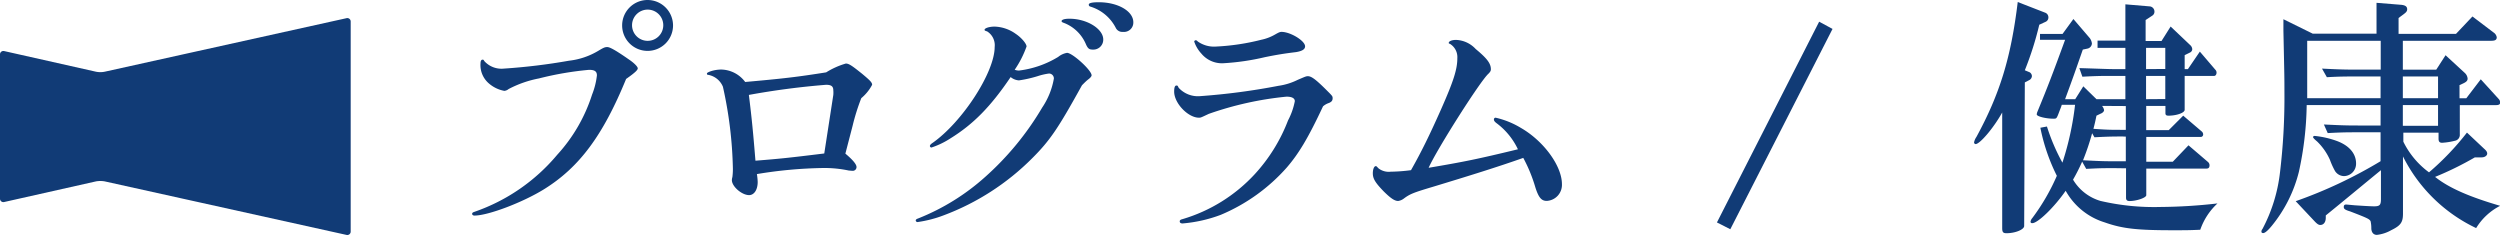 <svg xmlns="http://www.w3.org/2000/svg" width="345.82" height="32.51" viewBox="0 0 345.82 32.51"><defs><style>.a{fill:#113b76;}</style></defs><title>health_title</title><path class="a" d="M75.25,26.18c-2.94,1.82-7.73,3.64-9.62,3.64-.18,0-.32-.1-.32-.24s.11-.21.32-.28a26,26,0,0,0,11.44-7.88,22.39,22.39,0,0,0,4.83-8.33,10.33,10.33,0,0,0,.67-2.66c0-.56-.32-.77-1.09-.77a44.23,44.23,0,0,0-6.93,1.19,15.08,15.08,0,0,0-4.2,1.47,1.07,1.07,0,0,1-.59.25,4.52,4.52,0,0,1-2.1-1,3.34,3.34,0,0,1-1.19-2.83c0-.28.1-.49.28-.49s.14.07.28.24a3.19,3.19,0,0,0,2.66,1,82.61,82.61,0,0,0,9-1.09A10.06,10.06,0,0,0,82.81,7c.7-.42.88-.49,1.19-.49s1,.32,3,1.72c.73.49,1.22,1,1.22,1.22s-.31.56-1.61,1.47C83.41,18.73,80.15,23.14,75.25,26.18ZM93.1,3.5A3.52,3.52,0,1,1,89.64,0,3.53,3.53,0,0,1,93.1,3.5Zm-5.67,0A2.16,2.16,0,1,0,89.6,1.33,2.16,2.16,0,0,0,87.43,3.47Z"/><path class="a" d="M117.41,23.59a16.13,16.13,0,0,0-3.54-.35,60.82,60.82,0,0,0-9.17.84,8.26,8.26,0,0,1,.11,1.09c0,1.08-.49,1.82-1.19,1.82-1,0-2.38-1.19-2.38-2.07,0,0,0-.21.07-.42a9,9,0,0,0,.07-1.12A56.7,56.7,0,0,0,100,12a2.72,2.72,0,0,0-2-1.64c-.18,0-.21-.07-.21-.21s.94-.53,2-.53a4.24,4.24,0,0,1,3.29,1.72c5.49-.49,7.21-.7,11.2-1.33A10.77,10.77,0,0,1,117,8.79c.42,0,.84.28,2.27,1.43,1.09.91,1.37,1.19,1.37,1.51a6.13,6.13,0,0,1-1.5,1.85,28.93,28.93,0,0,0-1.2,3.82l-1,3.85c1,.84,1.54,1.47,1.54,1.85a.52.52,0,0,1-.56.53Zm-2.14-10.46a3.78,3.78,0,0,0,0-.63c0-.56-.28-.77-1-.77a105.5,105.5,0,0,0-10.68,1.4c.42,3.39.59,5.21.91,9.1,3.5-.28,4.55-.39,9.52-1Z"/><path class="a" d="M131.46,19.15a11.34,11.34,0,0,1-2.62,1.26.23.23,0,0,1-.21-.21c0-.11.1-.25.31-.39,4.14-2.87,8.65-9.8,8.65-13.3a2.25,2.25,0,0,0-1.05-2.17c-.28-.07-.35-.14-.35-.21,0-.24.66-.45,1.4-.45a5.28,5.28,0,0,1,2.91,1c.8.53,1.5,1.37,1.5,1.75a13.79,13.79,0,0,1-1.64,3.22,1.76,1.76,0,0,0,.59.11,13.55,13.55,0,0,0,5.43-1.89,2.67,2.67,0,0,1,1.22-.56c.74,0,3.4,2.41,3.4,3.11,0,.11-.14.32-.42.53s-.49.42-.91.84c-3.29,5.95-4.41,7.63-6.9,10.11a34.22,34.22,0,0,1-12.22,7.88,16.67,16.67,0,0,1-3.64.94.26.26,0,0,1-.24-.21c0-.14.1-.21.38-.31a31,31,0,0,0,9.21-5.71,40.07,40.07,0,0,0,7.91-9.62,10.3,10.3,0,0,0,1.61-4,.68.68,0,0,0-.66-.7,8.45,8.45,0,0,0-1.54.35,17,17,0,0,1-2.63.6,2,2,0,0,1-1.15-.46C137,14.81,134.58,17.22,131.46,19.15ZM152.61,5.46a1.37,1.37,0,0,1-1.44,1.4c-.52,0-.7-.14-1-.84a5.41,5.41,0,0,0-2.87-2.8c-.38-.14-.45-.17-.45-.31s.28-.32,1.08-.32C150.37,2.59,152.61,4,152.61,5.46Zm4.16-2.38a1.29,1.29,0,0,1-1.43,1.33,1,1,0,0,1-1-.56A5.88,5.88,0,0,0,150.82.91a.26.26,0,0,1-.21-.28c0-.21.46-.32,1.37-.32C154.64.31,156.77,1.54,156.77,3.08Z"/><path class="a" d="M178,23.17a25.22,25.22,0,0,1-9.14,6.55,19.59,19.59,0,0,1-5.28,1.19c-.25,0-.39-.11-.39-.28s.11-.25.39-.32a22.15,22.15,0,0,0,10-6.23,23.25,23.25,0,0,0,4.59-7.42,9.49,9.49,0,0,0,.94-2.66c0-.42-.42-.63-1.15-.63a45.71,45.71,0,0,0-10.75,2.38c-1.12.53-1.12.53-1.36.53-1.51,0-3.43-2-3.43-3.61,0-.56.1-.84.31-.84s.18.07.32.32A3.61,3.61,0,0,0,166,13.3a91.55,91.55,0,0,0,10.85-1.43,8.71,8.71,0,0,0,2.69-.84c1-.42,1.12-.49,1.37-.49.49,0,1.08.42,2.66,2,.77.77.77.77.77,1.09a.62.62,0,0,1-.14.38,1.09,1.09,0,0,1-.42.25,2.4,2.4,0,0,0-.77.45C181,19,179.69,21.21,178,23.17ZM165.69,5.74a3.87,3.87,0,0,0,2.52.7,31.27,31.27,0,0,0,6.26-.94,6.35,6.35,0,0,0,1.86-.7c.56-.32.73-.39.94-.39,1.23,0,3.26,1.23,3.26,2,0,.42-.42.66-1.26.8-1.51.18-2.59.35-4.31.7a33.09,33.09,0,0,1-5.77.84,3.69,3.69,0,0,1-3-1.33,4.59,4.59,0,0,1-1-1.68.22.22,0,0,1,.21-.17C165.51,5.57,165.55,5.6,165.69,5.74Z"/><path class="a" d="M199.31,15.19c1.75-3.95,2.28-5.6,2.28-7.14a2.15,2.15,0,0,0-1.05-2c-.11,0-.14-.07-.14-.11,0-.24.45-.42,1-.42a3.9,3.9,0,0,1,2.73,1.26c1.57,1.3,2.1,2,2.1,2.8,0,.21-.07.35-.35.63-1.12,1-7.11,10.43-8.26,13,4.79-.81,6.72-1.19,12.35-2.56a9.61,9.61,0,0,0-2.94-3.6c-.28-.21-.38-.35-.38-.53a.23.23,0,0,1,.24-.24,11.73,11.73,0,0,1,3.47,1.4c3.18,1.82,5.7,5.28,5.7,7.8a2.22,2.22,0,0,1-2.1,2.31c-.73,0-1.12-.45-1.57-1.85a21,21,0,0,0-1.68-4.1c-3.47,1.23-7.39,2.45-12.5,4-2.69.8-3.18,1-4,1.61a1.69,1.69,0,0,1-.81.35c-.49,0-1.05-.39-2-1.33-1.15-1.19-1.5-1.75-1.5-2.49,0-.56.17-1,.42-1,.07,0,.07,0,.38.32a2.33,2.33,0,0,0,1.68.45,23.42,23.42,0,0,0,2.8-.21C196.62,21,197.7,18.8,199.31,15.19Z"/><path class="a" d="M239.35,31.71l-1.85-.94L251.64,3l1.85,1Z"/><path class="a" d="M280,31.26c0,.49-1.22,1-2.45,1-.45,0-.59-.14-.59-.7v-16c-1.16,2.1-3.08,4.37-3.68,4.37a.23.23,0,0,1-.21-.24,2,2,0,0,1,.32-.74C276.63,13,278.17,8,279.11.28l3.78,1.47a.68.68,0,0,1,.46.63A.65.65,0,0,1,283,3l-.91.42a44.08,44.08,0,0,1-2,6.3l.67.28a.64.64,0,0,1,.31.52.67.67,0,0,1-.31.53l-.67.35Zm12.64-8c-2,0-2.07,0-4.06.1l-.56-1a25.44,25.44,0,0,1-1.26,2.49,6.58,6.58,0,0,0,3.78,2.94,32.7,32.7,0,0,0,8.29.84,73,73,0,0,0,7.91-.49,8.85,8.85,0,0,0-2.38,3.64c-1.54.07-2,.07-3.74.07-5,0-7-.21-9.49-1.09a9.29,9.29,0,0,1-5.39-4.37c-1.57,2.27-3.85,4.48-4.62,4.48-.17,0-.24-.07-.24-.21a1,1,0,0,1,.24-.49,29,29,0,0,0,3.4-5.85,26.2,26.2,0,0,1-2.28-6.65l.91-.17a27.46,27.46,0,0,0,2.14,5,40.72,40.72,0,0,0,1.75-8H285.2c-.1.35-.24.66-.28.77-.42,1.12-.42,1.15-.84,1.15-1.05,0-2.34-.31-2.34-.59a1.16,1.16,0,0,1,.07-.32c1.4-3.39,2.13-5.28,3.85-10h-3.47V4.69h3.12l1.5-2.06,2.28,2.66a1.58,1.58,0,0,1,.28.73.77.77,0,0,1-.6.7l-.66.14c-1.16,3.33-1.33,3.82-2.45,6.86h1.4l1.12-1.78L290,13.72h4V10.5h-1.68c-1.51,0-2.17,0-4.27.11l-.42-1.19c2.41.07,3.95.14,4.69.14h1.68V6.62h-3.85v-1h3.85V.6l3.32.28a.72.72,0,0,1,.7.7.64.64,0,0,1-.31.59l-.91.6v2.9H299l1.26-2L303,6.27a.82.82,0,0,1,.25.52.52.52,0,0,1-.28.46l-.77.38V9.56h.45l1.65-2.42,2.13,2.49a.56.56,0,0,1,.18.42c0,.24-.14.45-.32.45h-4.09v4.69c0,.42-1.12.81-2.24.81-.32,0-.42-.11-.42-.35v-1h-2.66V18H300L302,16l2.59,2.21a.56.56,0,0,1,.17.38.34.34,0,0,1-.28.35h-7.59v3.43h3.67l2.17-2.27,2.7,2.31a.61.61,0,0,1,.21.45c0,.32-.14.46-.42.46h-8.33V27c0,.35-1.33.81-2.31.81-.35,0-.49-.14-.49-.46V23.28Zm1-4.38c-1.09,0-1.89,0-3.92.11l-.32-.56a34,34,0,0,1-1.26,3.74c2.24.11,2.77.14,4.52.14h1.4V18.9Zm-2.87-4.23a1.18,1.18,0,0,1,.28.59c0,.18-.21.39-.49.49L290,16c-.18.87-.21,1-.42,1.82,2,.14,2.38.14,4.06.14h.42V14.67Zm8.75-5.11V6.62h-2.66V9.56Zm0,4.16V10.5h-2.66v3.22Z"/><path class="a" d="M319.08,14.53A45.74,45.74,0,0,1,318,23.77a19.09,19.09,0,0,1-3.71,7.42c-.59.73-1,1.05-1.22,1.05s-.25-.11-.25-.21a.51.51,0,0,1,.14-.35,22,22,0,0,0,2.42-7.77A86.94,86.94,0,0,0,316,12.67c0-1.89,0-1.89-.14-8.4l0-1.61,4.06,2h8.82V.39l3.47.28c.52.07.77.24.77.62,0,.22-.11.39-.39.6l-.8.6v2.2h7.94l2.28-2.41,2.9,2.2a1,1,0,0,1,.46.67c0,.35-.21.49-.74.49H332.38v4H337l1.29-2,2.63,2.42a1.22,1.22,0,0,1,.42.8c0,.32-.18.49-.74.74l-.38.17v1.82h.94l2-2.62,2.45,2.69a.81.81,0,0,1,.24.49c0,.28-.17.39-.59.39h-5v4.06a.82.82,0,0,1-.67.87,9.44,9.44,0,0,1-1.78.28c-.35,0-.49-.17-.49-.56v-.84h-4.87V19.6A11.55,11.55,0,0,0,336,23.84a37.35,37.35,0,0,0,5.25-5.5l2.38,2.24c.32.28.42.46.42.67s-.24.52-.8.52h-.91a44.25,44.25,0,0,1-5.5,2.7c1.93,1.54,4.76,2.76,9,4a8.33,8.33,0,0,0-3.32,3.08,21.71,21.71,0,0,1-10.12-9.91v7.91c0,1.19-.31,1.65-1.61,2.28a5.14,5.14,0,0,1-2,.66c-.45,0-.73-.31-.77-.84a4.66,4.66,0,0,0-.1-1.05c-.18-.31-.39-.42-2.84-1.36-.7-.21-.87-.35-.87-.6s.1-.35.35-.35l1.19.11c1.08.07,2.13.14,2.66.14.77,0,.94-.18.94-1v-4c-2.69,2.2-5.21,4.3-7.63,6.26v.32c0,.59-.28,1-.77,1-.21,0-.42-.14-.73-.46l-2.66-2.83A63.37,63.37,0,0,0,329.3,22.3v-4h-3.15c-1.29,0-2.2,0-4.16.11l-.53-1.19c2.14.1,2.87.14,4.69.14h3.15V14.53Zm.07-8.89v7.94H329.3v-3h-3.43c-1.43,0-2.24,0-4,.1l-.67-1.19c2.21.11,3.08.14,4.69.14h3.43V5.64Zm4.1,13.86c1.71.63,2.66,1.75,2.66,3.11a1.7,1.7,0,0,1-1.68,1.75,1.51,1.51,0,0,1-1.23-.7,10.2,10.2,0,0,1-.7-1.54,8.13,8.13,0,0,0-1.78-2.55c-.42-.35-.56-.53-.56-.6s.07-.17.21-.17A12.62,12.62,0,0,1,323.25,19.5Zm14-5.92v-3h-4.87v3Zm0,3.82V14.53h-4.87V17.4Z"/><path class="a" d="M14.48,9.92a3,3,0,0,1-1.2,0L.6,7.07a.47.47,0,0,0-.6.48V27.46a.47.47,0,0,0,.6.48l12.68-2.85a3.45,3.45,0,0,1,1.2,0l33.43,7.4a.47.47,0,0,0,.6-.48V3a.47.47,0,0,0-.6-.48Z"/></svg>